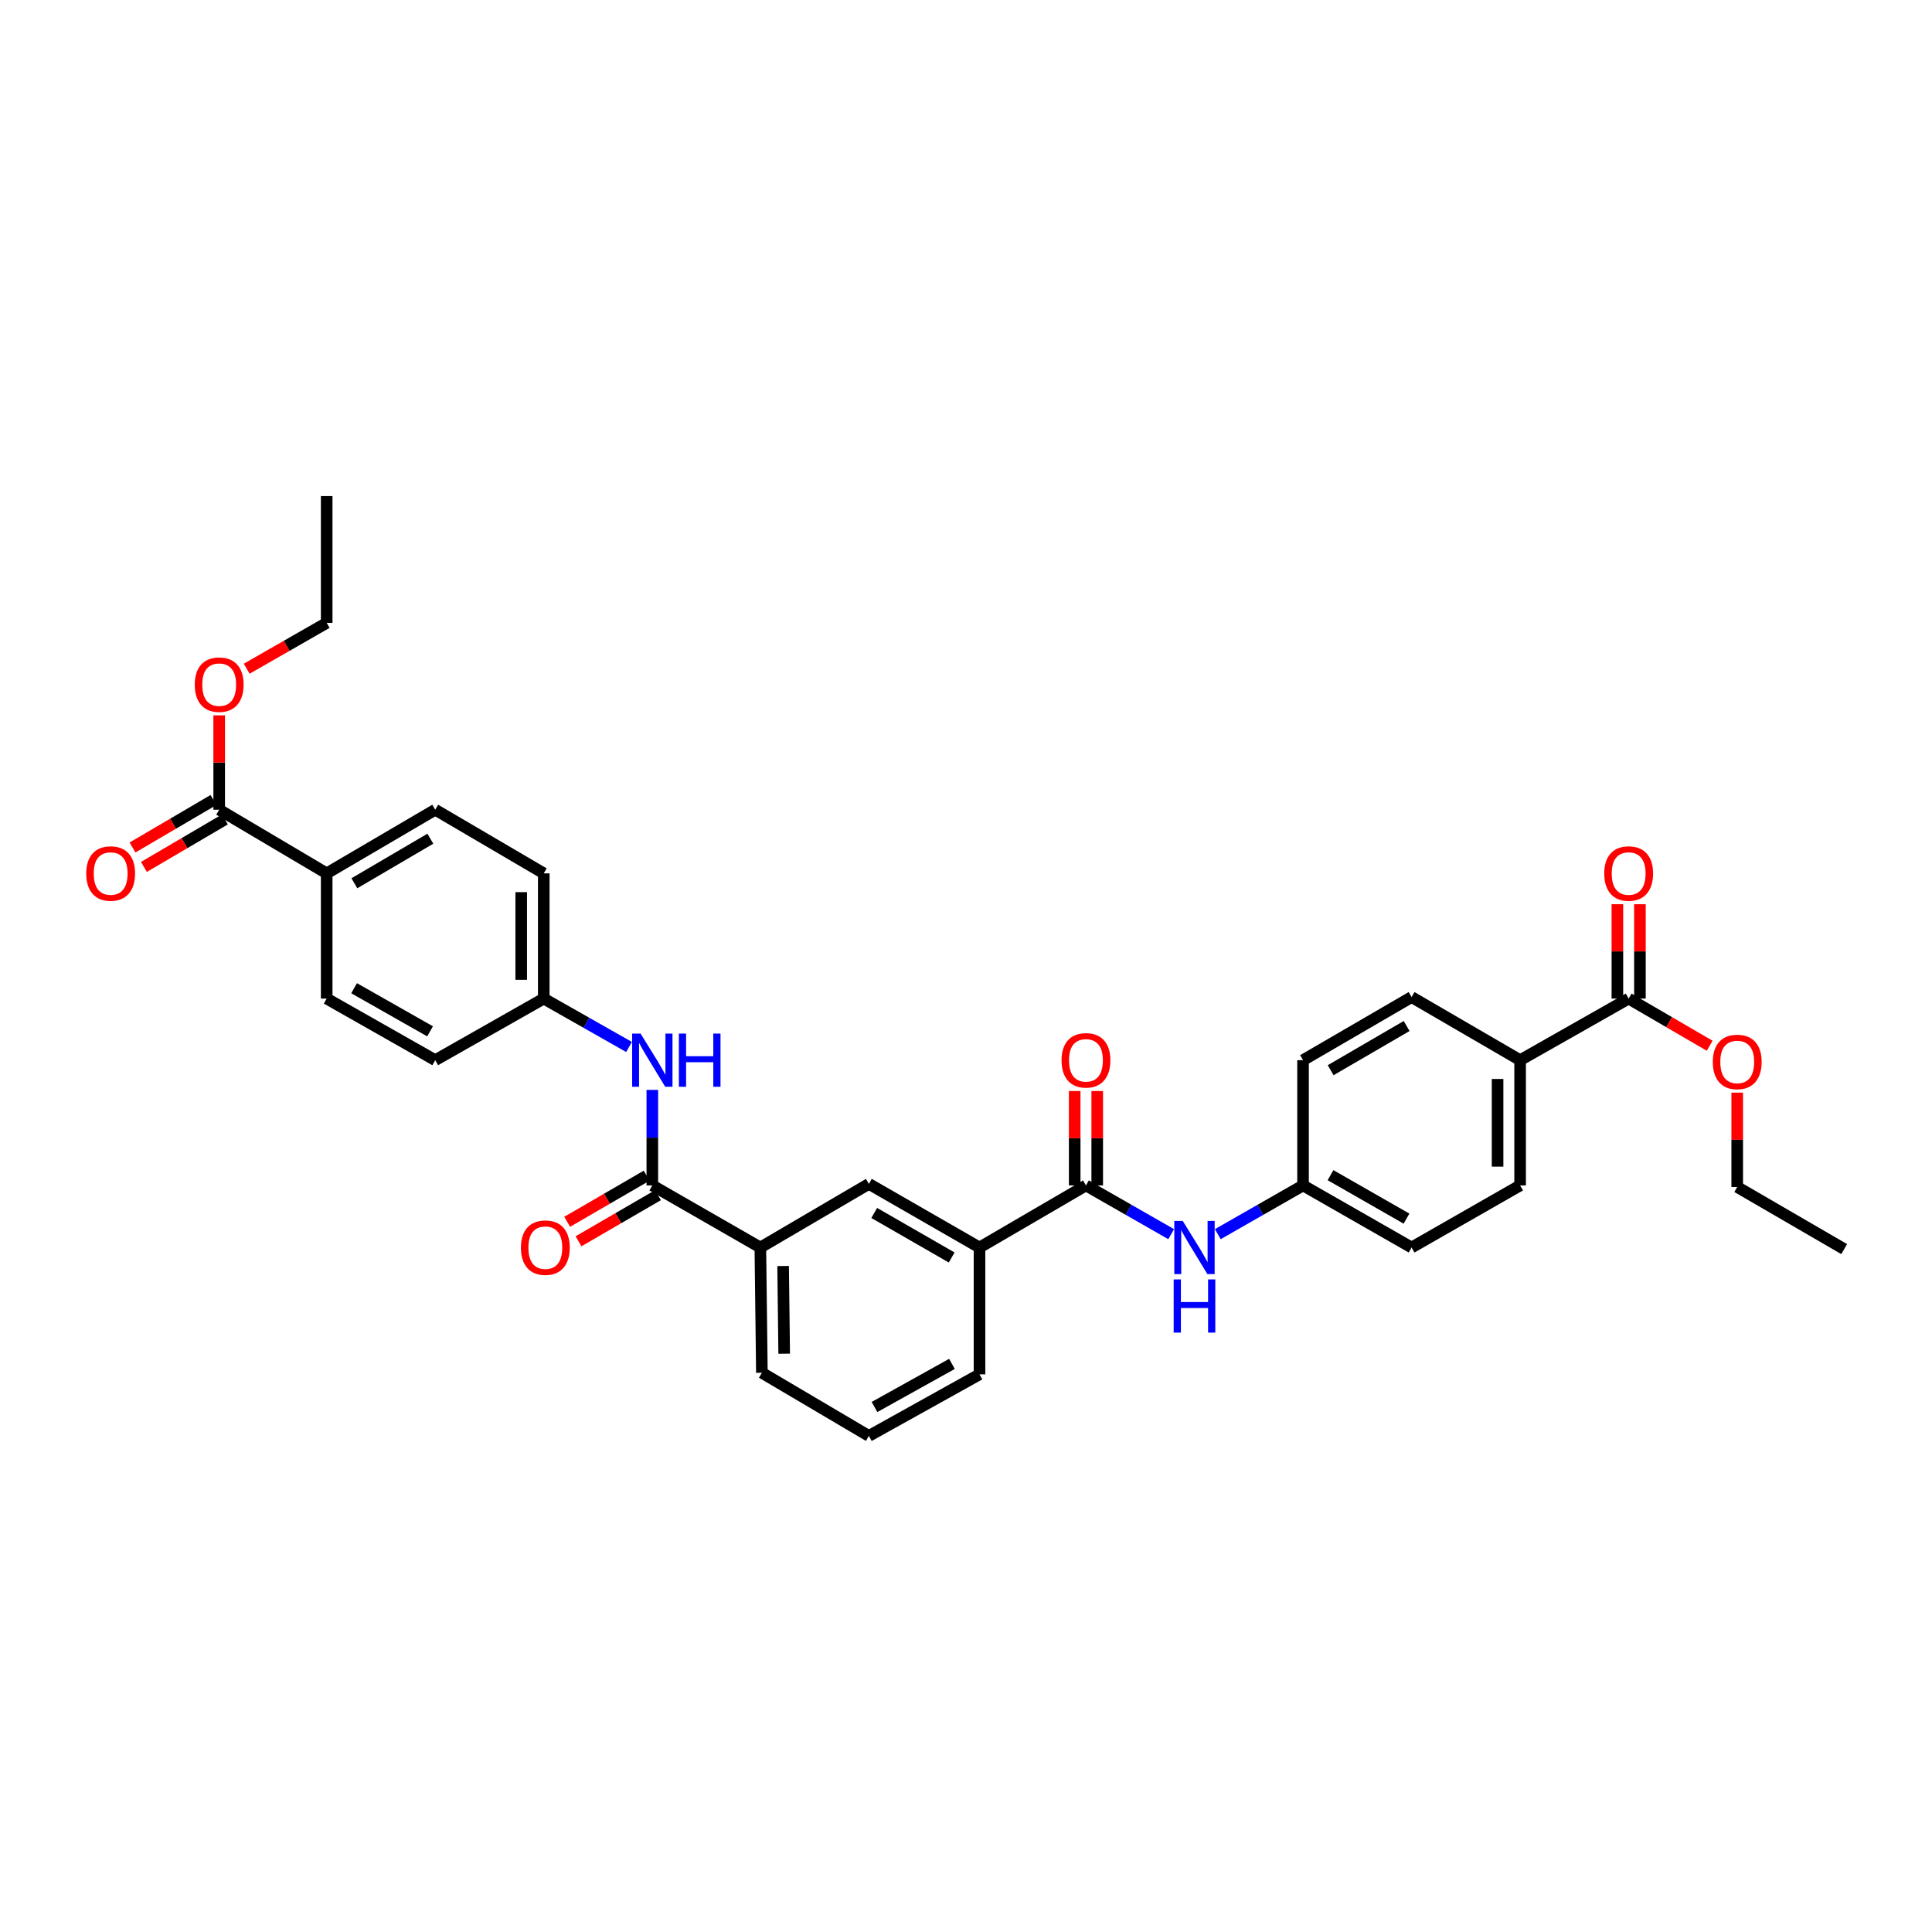 <?xml version='1.0' encoding='iso-8859-1'?>
<svg version='1.1' baseProfile='full'
              xmlns='http://www.w3.org/2000/svg'
                      xmlns:rdkit='http://www.rdkit.org/xml'
                      xmlns:xlink='http://www.w3.org/1999/xlink'
                  xml:space='preserve'
width='1000px' height='1000px' viewBox='0 0 1000 1000'>
<!-- END OF HEADER -->
<rect style='opacity:1.0;fill:#FFFFFF;stroke:none' width='1000' height='1000' x='0' y='0'> </rect>
<path class='bond-1' d='M 337.64,613.572 L 337.64,588.853' style='fill:none;fill-rule:evenodd;stroke:#000000;stroke-width:6px;stroke-linecap:butt;stroke-linejoin:miter;stroke-opacity:1' />
<path class='bond-1' d='M 337.64,588.853 L 337.64,564.133' style='fill:none;fill-rule:evenodd;stroke:#0000FF;stroke-width:6px;stroke-linecap:butt;stroke-linejoin:miter;stroke-opacity:1' />
<path class='bond-5' d='M 337.64,613.572 L 393.554,645.707' style='fill:none;fill-rule:evenodd;stroke:#000000;stroke-width:6px;stroke-linecap:butt;stroke-linejoin:miter;stroke-opacity:1' />
<path class='bond-11' d='M 334.712,608.527 L 314.144,620.463' style='fill:none;fill-rule:evenodd;stroke:#000000;stroke-width:6px;stroke-linecap:butt;stroke-linejoin:miter;stroke-opacity:1' />
<path class='bond-11' d='M 314.144,620.463 L 293.575,632.399' style='fill:none;fill-rule:evenodd;stroke:#FF0000;stroke-width:6px;stroke-linecap:butt;stroke-linejoin:miter;stroke-opacity:1' />
<path class='bond-11' d='M 340.568,618.618 L 319.999,630.553' style='fill:none;fill-rule:evenodd;stroke:#000000;stroke-width:6px;stroke-linecap:butt;stroke-linejoin:miter;stroke-opacity:1' />
<path class='bond-11' d='M 319.999,630.553 L 299.43,642.489' style='fill:none;fill-rule:evenodd;stroke:#FF0000;stroke-width:6px;stroke-linecap:butt;stroke-linejoin:miter;stroke-opacity:1' />
<path class='bond-0' d='M 562.088,613.572 L 506.99,645.707' style='fill:none;fill-rule:evenodd;stroke:#000000;stroke-width:6px;stroke-linecap:butt;stroke-linejoin:miter;stroke-opacity:1' />
<path class='bond-2' d='M 562.088,613.572 L 584.145,626.19' style='fill:none;fill-rule:evenodd;stroke:#000000;stroke-width:6px;stroke-linecap:butt;stroke-linejoin:miter;stroke-opacity:1' />
<path class='bond-2' d='M 584.145,626.19 L 606.203,638.808' style='fill:none;fill-rule:evenodd;stroke:#0000FF;stroke-width:6px;stroke-linecap:butt;stroke-linejoin:miter;stroke-opacity:1' />
<path class='bond-10' d='M 567.921,613.572 L 567.921,589.144' style='fill:none;fill-rule:evenodd;stroke:#000000;stroke-width:6px;stroke-linecap:butt;stroke-linejoin:miter;stroke-opacity:1' />
<path class='bond-10' d='M 567.921,589.144 L 567.921,564.716' style='fill:none;fill-rule:evenodd;stroke:#FF0000;stroke-width:6px;stroke-linecap:butt;stroke-linejoin:miter;stroke-opacity:1' />
<path class='bond-10' d='M 556.255,613.572 L 556.255,589.144' style='fill:none;fill-rule:evenodd;stroke:#000000;stroke-width:6px;stroke-linecap:butt;stroke-linejoin:miter;stroke-opacity:1' />
<path class='bond-10' d='M 556.255,589.144 L 556.255,564.716' style='fill:none;fill-rule:evenodd;stroke:#FF0000;stroke-width:6px;stroke-linecap:butt;stroke-linejoin:miter;stroke-opacity:1' />
<path class='bond-15' d='M 325.583,541.906 L 303.515,529.385' style='fill:none;fill-rule:evenodd;stroke:#0000FF;stroke-width:6px;stroke-linecap:butt;stroke-linejoin:miter;stroke-opacity:1' />
<path class='bond-15' d='M 303.515,529.385 L 281.447,516.864' style='fill:none;fill-rule:evenodd;stroke:#000000;stroke-width:6px;stroke-linecap:butt;stroke-linejoin:miter;stroke-opacity:1' />
<path class='bond-14' d='M 630.322,638.81 L 652.388,626.191' style='fill:none;fill-rule:evenodd;stroke:#0000FF;stroke-width:6px;stroke-linecap:butt;stroke-linejoin:miter;stroke-opacity:1' />
<path class='bond-14' d='M 652.388,626.191 L 674.455,613.572' style='fill:none;fill-rule:evenodd;stroke:#000000;stroke-width:6px;stroke-linecap:butt;stroke-linejoin:miter;stroke-opacity:1' />
<path class='bond-3' d='M 113.451,419.107 L 169.093,452.051' style='fill:none;fill-rule:evenodd;stroke:#000000;stroke-width:6px;stroke-linecap:butt;stroke-linejoin:miter;stroke-opacity:1' />
<path class='bond-12' d='M 110.5,414.075 L 89.543,426.364' style='fill:none;fill-rule:evenodd;stroke:#000000;stroke-width:6px;stroke-linecap:butt;stroke-linejoin:miter;stroke-opacity:1' />
<path class='bond-12' d='M 89.543,426.364 L 68.587,438.653' style='fill:none;fill-rule:evenodd;stroke:#FF0000;stroke-width:6px;stroke-linecap:butt;stroke-linejoin:miter;stroke-opacity:1' />
<path class='bond-12' d='M 116.402,424.138 L 95.445,436.428' style='fill:none;fill-rule:evenodd;stroke:#000000;stroke-width:6px;stroke-linecap:butt;stroke-linejoin:miter;stroke-opacity:1' />
<path class='bond-12' d='M 95.445,436.428 L 74.488,448.717' style='fill:none;fill-rule:evenodd;stroke:#FF0000;stroke-width:6px;stroke-linecap:butt;stroke-linejoin:miter;stroke-opacity:1' />
<path class='bond-21' d='M 113.451,419.107 L 113.451,394.685' style='fill:none;fill-rule:evenodd;stroke:#000000;stroke-width:6px;stroke-linecap:butt;stroke-linejoin:miter;stroke-opacity:1' />
<path class='bond-21' d='M 113.451,394.685 L 113.451,370.263' style='fill:none;fill-rule:evenodd;stroke:#FF0000;stroke-width:6px;stroke-linecap:butt;stroke-linejoin:miter;stroke-opacity:1' />
<path class='bond-4' d='M 842.989,516.864 L 786.809,548.746' style='fill:none;fill-rule:evenodd;stroke:#000000;stroke-width:6px;stroke-linecap:butt;stroke-linejoin:miter;stroke-opacity:1' />
<path class='bond-13' d='M 848.822,516.864 L 848.822,492.443' style='fill:none;fill-rule:evenodd;stroke:#000000;stroke-width:6px;stroke-linecap:butt;stroke-linejoin:miter;stroke-opacity:1' />
<path class='bond-13' d='M 848.822,492.443 L 848.822,468.021' style='fill:none;fill-rule:evenodd;stroke:#FF0000;stroke-width:6px;stroke-linecap:butt;stroke-linejoin:miter;stroke-opacity:1' />
<path class='bond-13' d='M 837.156,516.864 L 837.156,492.443' style='fill:none;fill-rule:evenodd;stroke:#000000;stroke-width:6px;stroke-linecap:butt;stroke-linejoin:miter;stroke-opacity:1' />
<path class='bond-13' d='M 837.156,492.443 L 837.156,468.021' style='fill:none;fill-rule:evenodd;stroke:#FF0000;stroke-width:6px;stroke-linecap:butt;stroke-linejoin:miter;stroke-opacity:1' />
<path class='bond-20' d='M 842.989,516.864 L 863.953,529.068' style='fill:none;fill-rule:evenodd;stroke:#000000;stroke-width:6px;stroke-linecap:butt;stroke-linejoin:miter;stroke-opacity:1' />
<path class='bond-20' d='M 863.953,529.068 L 884.918,541.272' style='fill:none;fill-rule:evenodd;stroke:#FF0000;stroke-width:6px;stroke-linecap:butt;stroke-linejoin:miter;stroke-opacity:1' />
<path class='bond-7' d='M 393.554,645.707 L 449.728,612.775' style='fill:none;fill-rule:evenodd;stroke:#000000;stroke-width:6px;stroke-linecap:butt;stroke-linejoin:miter;stroke-opacity:1' />
<path class='bond-26' d='M 393.554,645.707 L 394.352,710.539' style='fill:none;fill-rule:evenodd;stroke:#000000;stroke-width:6px;stroke-linecap:butt;stroke-linejoin:miter;stroke-opacity:1' />
<path class='bond-26' d='M 405.339,655.288 L 405.897,700.671' style='fill:none;fill-rule:evenodd;stroke:#000000;stroke-width:6px;stroke-linecap:butt;stroke-linejoin:miter;stroke-opacity:1' />
<path class='bond-6' d='M 506.99,645.707 L 449.728,612.775' style='fill:none;fill-rule:evenodd;stroke:#000000;stroke-width:6px;stroke-linecap:butt;stroke-linejoin:miter;stroke-opacity:1' />
<path class='bond-6' d='M 492.585,650.88 L 452.501,627.828' style='fill:none;fill-rule:evenodd;stroke:#000000;stroke-width:6px;stroke-linecap:butt;stroke-linejoin:miter;stroke-opacity:1' />
<path class='bond-33' d='M 506.99,645.707 L 506.99,711.363' style='fill:none;fill-rule:evenodd;stroke:#000000;stroke-width:6px;stroke-linecap:butt;stroke-linejoin:miter;stroke-opacity:1' />
<path class='bond-8' d='M 169.093,452.051 L 225.273,419.107' style='fill:none;fill-rule:evenodd;stroke:#000000;stroke-width:6px;stroke-linecap:butt;stroke-linejoin:miter;stroke-opacity:1' />
<path class='bond-8' d='M 183.422,457.173 L 222.748,434.112' style='fill:none;fill-rule:evenodd;stroke:#000000;stroke-width:6px;stroke-linecap:butt;stroke-linejoin:miter;stroke-opacity:1' />
<path class='bond-34' d='M 169.093,452.051 L 169.093,516.864' style='fill:none;fill-rule:evenodd;stroke:#000000;stroke-width:6px;stroke-linecap:butt;stroke-linejoin:miter;stroke-opacity:1' />
<path class='bond-9' d='M 786.809,548.746 L 786.809,613.572' style='fill:none;fill-rule:evenodd;stroke:#000000;stroke-width:6px;stroke-linecap:butt;stroke-linejoin:miter;stroke-opacity:1' />
<path class='bond-9' d='M 775.142,558.47 L 775.142,603.848' style='fill:none;fill-rule:evenodd;stroke:#000000;stroke-width:6px;stroke-linecap:butt;stroke-linejoin:miter;stroke-opacity:1' />
<path class='bond-35' d='M 786.809,548.746 L 730.635,516.08' style='fill:none;fill-rule:evenodd;stroke:#000000;stroke-width:6px;stroke-linecap:butt;stroke-linejoin:miter;stroke-opacity:1' />
<path class='bond-23' d='M 674.455,613.572 L 674.455,548.746' style='fill:none;fill-rule:evenodd;stroke:#000000;stroke-width:6px;stroke-linecap:butt;stroke-linejoin:miter;stroke-opacity:1' />
<path class='bond-24' d='M 674.455,613.572 L 730.635,645.707' style='fill:none;fill-rule:evenodd;stroke:#000000;stroke-width:6px;stroke-linecap:butt;stroke-linejoin:miter;stroke-opacity:1' />
<path class='bond-24' d='M 688.674,608.266 L 728.001,630.76' style='fill:none;fill-rule:evenodd;stroke:#000000;stroke-width:6px;stroke-linecap:butt;stroke-linejoin:miter;stroke-opacity:1' />
<path class='bond-22' d='M 281.447,516.864 L 225.273,548.746' style='fill:none;fill-rule:evenodd;stroke:#000000;stroke-width:6px;stroke-linecap:butt;stroke-linejoin:miter;stroke-opacity:1' />
<path class='bond-25' d='M 281.447,516.864 L 281.447,452.051' style='fill:none;fill-rule:evenodd;stroke:#000000;stroke-width:6px;stroke-linecap:butt;stroke-linejoin:miter;stroke-opacity:1' />
<path class='bond-25' d='M 269.78,507.142 L 269.78,461.773' style='fill:none;fill-rule:evenodd;stroke:#000000;stroke-width:6px;stroke-linecap:butt;stroke-linejoin:miter;stroke-opacity:1' />
<path class='bond-16' d='M 225.273,419.107 L 281.447,452.051' style='fill:none;fill-rule:evenodd;stroke:#000000;stroke-width:6px;stroke-linecap:butt;stroke-linejoin:miter;stroke-opacity:1' />
<path class='bond-17' d='M 786.809,613.572 L 730.635,645.707' style='fill:none;fill-rule:evenodd;stroke:#000000;stroke-width:6px;stroke-linecap:butt;stroke-linejoin:miter;stroke-opacity:1' />
<path class='bond-18' d='M 730.635,516.08 L 674.455,548.746' style='fill:none;fill-rule:evenodd;stroke:#000000;stroke-width:6px;stroke-linecap:butt;stroke-linejoin:miter;stroke-opacity:1' />
<path class='bond-18' d='M 728.072,531.065 L 688.746,553.932' style='fill:none;fill-rule:evenodd;stroke:#000000;stroke-width:6px;stroke-linecap:butt;stroke-linejoin:miter;stroke-opacity:1' />
<path class='bond-19' d='M 169.093,516.864 L 225.273,548.746' style='fill:none;fill-rule:evenodd;stroke:#000000;stroke-width:6px;stroke-linecap:butt;stroke-linejoin:miter;stroke-opacity:1' />
<path class='bond-19' d='M 183.278,511.5 L 222.604,533.817' style='fill:none;fill-rule:evenodd;stroke:#000000;stroke-width:6px;stroke-linecap:butt;stroke-linejoin:miter;stroke-opacity:1' />
<path class='bond-30' d='M 899.182,565.546 L 899.182,589.967' style='fill:none;fill-rule:evenodd;stroke:#FF0000;stroke-width:6px;stroke-linecap:butt;stroke-linejoin:miter;stroke-opacity:1' />
<path class='bond-30' d='M 899.182,589.967 L 899.182,614.389' style='fill:none;fill-rule:evenodd;stroke:#000000;stroke-width:6px;stroke-linecap:butt;stroke-linejoin:miter;stroke-opacity:1' />
<path class='bond-29' d='M 127.693,346.13 L 148.393,334.264' style='fill:none;fill-rule:evenodd;stroke:#FF0000;stroke-width:6px;stroke-linecap:butt;stroke-linejoin:miter;stroke-opacity:1' />
<path class='bond-29' d='M 148.393,334.264 L 169.093,322.399' style='fill:none;fill-rule:evenodd;stroke:#000000;stroke-width:6px;stroke-linecap:butt;stroke-linejoin:miter;stroke-opacity:1' />
<path class='bond-28' d='M 394.352,710.539 L 449.728,743.231' style='fill:none;fill-rule:evenodd;stroke:#000000;stroke-width:6px;stroke-linecap:butt;stroke-linejoin:miter;stroke-opacity:1' />
<path class='bond-27' d='M 506.99,711.363 L 449.728,743.231' style='fill:none;fill-rule:evenodd;stroke:#000000;stroke-width:6px;stroke-linecap:butt;stroke-linejoin:miter;stroke-opacity:1' />
<path class='bond-27' d='M 492.728,705.949 L 452.644,728.257' style='fill:none;fill-rule:evenodd;stroke:#000000;stroke-width:6px;stroke-linecap:butt;stroke-linejoin:miter;stroke-opacity:1' />
<path class='bond-31' d='M 169.093,322.399 L 169.093,256.769' style='fill:none;fill-rule:evenodd;stroke:#000000;stroke-width:6px;stroke-linecap:butt;stroke-linejoin:miter;stroke-opacity:1' />
<path class='bond-32' d='M 899.182,614.389 L 954.545,646.536' style='fill:none;fill-rule:evenodd;stroke:#000000;stroke-width:6px;stroke-linecap:butt;stroke-linejoin:miter;stroke-opacity:1' />
<path  class='atom-2' d='M 331.554 534.98
L 340.576 549.563
Q 341.47 551.002, 342.909 553.607
Q 344.348 556.213, 344.426 556.368
L 344.426 534.98
L 348.081 534.98
L 348.081 562.512
L 344.309 562.512
L 334.626 546.568
Q 333.498 544.702, 332.293 542.563
Q 331.126 540.424, 330.776 539.763
L 330.776 562.512
L 327.199 562.512
L 327.199 534.98
L 331.554 534.98
' fill='#0000FF'/>
<path  class='atom-2' d='M 351.387 534.98
L 355.12 534.98
L 355.12 546.685
L 369.198 546.685
L 369.198 534.98
L 372.931 534.98
L 372.931 562.512
L 369.198 562.512
L 369.198 549.796
L 355.12 549.796
L 355.12 562.512
L 351.387 562.512
L 351.387 534.98
' fill='#0000FF'/>
<path  class='atom-3' d='M 612.176 631.94
L 621.198 646.523
Q 622.092 647.962, 623.531 650.568
Q 624.97 653.173, 625.048 653.329
L 625.048 631.94
L 628.703 631.94
L 628.703 659.473
L 624.931 659.473
L 615.248 643.529
Q 614.12 641.662, 612.915 639.523
Q 611.748 637.385, 611.398 636.724
L 611.398 659.473
L 607.82 659.473
L 607.82 631.94
L 612.176 631.94
' fill='#0000FF'/>
<path  class='atom-3' d='M 607.49 662.226
L 611.223 662.226
L 611.223 673.932
L 625.301 673.932
L 625.301 662.226
L 629.034 662.226
L 629.034 689.759
L 625.301 689.759
L 625.301 677.043
L 611.223 677.043
L 611.223 689.759
L 607.49 689.759
L 607.49 662.226
' fill='#0000FF'/>
<path  class='atom-11' d='M 549.45 548.824
Q 549.45 542.213, 552.716 538.519
Q 555.983 534.824, 562.088 534.824
Q 568.194 534.824, 571.46 538.519
Q 574.727 542.213, 574.727 548.824
Q 574.727 555.513, 571.421 559.324
Q 568.116 563.096, 562.088 563.096
Q 556.022 563.096, 552.716 559.324
Q 549.45 555.551, 549.45 548.824
M 562.088 559.985
Q 566.288 559.985, 568.544 557.185
Q 570.838 554.346, 570.838 548.824
Q 570.838 543.418, 568.544 540.696
Q 566.288 537.935, 562.088 537.935
Q 557.888 537.935, 555.594 540.657
Q 553.338 543.38, 553.338 548.824
Q 553.338 554.385, 555.594 557.185
Q 557.888 559.985, 562.088 559.985
' fill='#FF0000'/>
<path  class='atom-12' d='M 269.625 645.784
Q 269.625 639.174, 272.891 635.479
Q 276.158 631.785, 282.263 631.785
Q 288.369 631.785, 291.635 635.479
Q 294.902 639.174, 294.902 645.784
Q 294.902 652.473, 291.597 656.284
Q 288.291 660.056, 282.263 660.056
Q 276.197 660.056, 272.891 656.284
Q 269.625 652.512, 269.625 645.784
M 282.263 656.945
Q 286.463 656.945, 288.719 654.145
Q 291.013 651.307, 291.013 645.784
Q 291.013 640.379, 288.719 637.657
Q 286.463 634.896, 282.263 634.896
Q 278.064 634.896, 275.769 637.618
Q 273.514 640.34, 273.514 645.784
Q 273.514 651.345, 275.769 654.145
Q 278.064 656.945, 282.263 656.945
' fill='#FF0000'/>
<path  class='atom-13' d='M 44.632 452.129
Q 44.632 445.518, 47.899 441.824
Q 51.165 438.129, 57.271 438.129
Q 63.376 438.129, 66.643 441.824
Q 69.909 445.518, 69.909 452.129
Q 69.909 458.818, 66.604 462.629
Q 63.298 466.401, 57.271 466.401
Q 51.204 466.401, 47.899 462.629
Q 44.632 458.857, 44.632 452.129
M 57.271 463.29
Q 61.471 463.29, 63.726 460.49
Q 66.02 457.651, 66.02 452.129
Q 66.02 446.724, 63.726 444.001
Q 61.471 441.24, 57.271 441.24
Q 53.071 441.24, 50.776 443.962
Q 48.521 446.685, 48.521 452.129
Q 48.521 457.69, 50.776 460.49
Q 53.071 463.29, 57.271 463.29
' fill='#FF0000'/>
<path  class='atom-14' d='M 830.35 452.129
Q 830.35 445.518, 833.617 441.824
Q 836.883 438.129, 842.989 438.129
Q 849.094 438.129, 852.361 441.824
Q 855.627 445.518, 855.627 452.129
Q 855.627 458.818, 852.322 462.629
Q 849.017 466.401, 842.989 466.401
Q 836.922 466.401, 833.617 462.629
Q 830.35 458.857, 830.35 452.129
M 842.989 463.29
Q 847.189 463.29, 849.444 460.49
Q 851.739 457.651, 851.739 452.129
Q 851.739 446.724, 849.444 444.001
Q 847.189 441.24, 842.989 441.24
Q 838.789 441.24, 836.495 443.962
Q 834.239 446.685, 834.239 452.129
Q 834.239 457.69, 836.495 460.49
Q 838.789 463.29, 842.989 463.29
' fill='#FF0000'/>
<path  class='atom-21' d='M 886.543 549.653
Q 886.543 543.042, 889.81 539.348
Q 893.077 535.654, 899.182 535.654
Q 905.287 535.654, 908.554 539.348
Q 911.821 543.042, 911.821 549.653
Q 911.821 556.342, 908.515 560.153
Q 905.21 563.925, 899.182 563.925
Q 893.115 563.925, 889.81 560.153
Q 886.543 556.381, 886.543 549.653
M 899.182 560.814
Q 903.382 560.814, 905.637 558.014
Q 907.932 555.176, 907.932 549.653
Q 907.932 544.248, 905.637 541.526
Q 903.382 538.765, 899.182 538.765
Q 894.982 538.765, 892.688 541.487
Q 890.432 544.209, 890.432 549.653
Q 890.432 555.214, 892.688 558.014
Q 894.982 560.814, 899.182 560.814
' fill='#FF0000'/>
<path  class='atom-22' d='M 100.812 354.371
Q 100.812 347.76, 104.079 344.066
Q 107.345 340.371, 113.451 340.371
Q 119.556 340.371, 122.823 344.066
Q 126.089 347.76, 126.089 354.371
Q 126.089 361.06, 122.784 364.871
Q 119.479 368.643, 113.451 368.643
Q 107.384 368.643, 104.079 364.871
Q 100.812 361.099, 100.812 354.371
M 113.451 365.532
Q 117.651 365.532, 119.906 362.732
Q 122.201 359.893, 122.201 354.371
Q 122.201 348.966, 119.906 346.244
Q 117.651 343.482, 113.451 343.482
Q 109.251 343.482, 106.957 346.205
Q 104.701 348.927, 104.701 354.371
Q 104.701 359.932, 106.957 362.732
Q 109.251 365.532, 113.451 365.532
' fill='#FF0000'/>
</svg>
